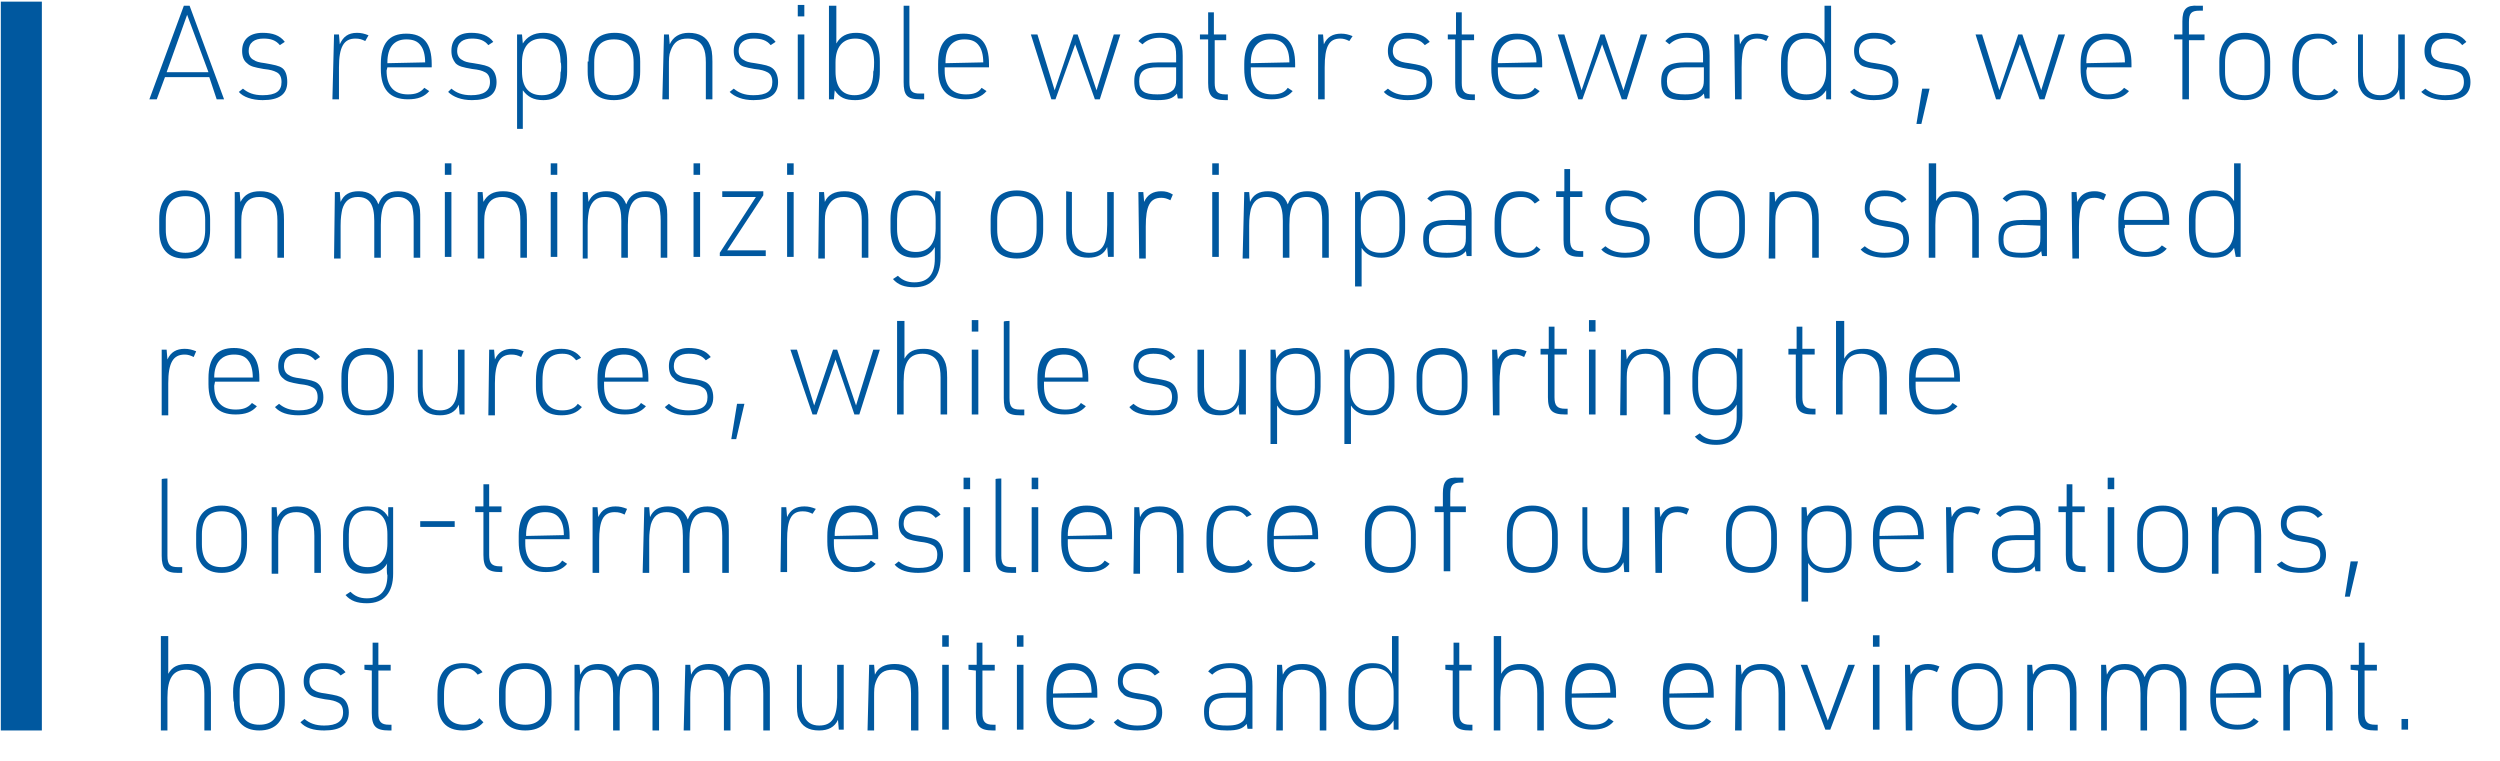 <?xml version="1.0" encoding="utf-8"?>
<!-- Generator: Adobe Illustrator 27.6.1, SVG Export Plug-In . SVG Version: 6.00 Build 0)  -->
<svg version="1.1" id="Layer_1" xmlns="http://www.w3.org/2000/svg" xmlns:xlink="http://www.w3.org/1999/xlink" x="0px" y="0px"
	 viewBox="0 0 304.6 92.7" style="enable-background:new 0 0 304.6 92.7;" xml:space="preserve">
<style type="text/css">
	.st0{fill:none;stroke:#00589F;stroke-width:5;}
	.st1{fill:#00589F;}
</style>
<line class="st0" x1="2.6" y1="0.2" x2="2.6" y2="89"/>
<g>
	<path class="st1" d="M20.1,9.4l-1,2.7h-0.9l4.2-11.4h0.7l4.2,11.4h-0.9l-0.9-2.7H20.1z M22.8,1.8l-2.5,7h5.1L22.8,1.8z"/>
	<path class="st1" d="M29.6,10.8c0.6,0.5,1.3,0.8,2.4,0.8c1.6,0,2.3-0.5,2.3-1.6c0-0.6-0.2-1-0.6-1.2c-0.4-0.2-0.7-0.3-1.6-0.4
		c-1.1-0.2-1.6-0.3-2-0.7c-0.4-0.3-0.6-0.8-0.6-1.5C29.5,4.8,30.4,4,32,4c1.2,0,2.1,0.3,2.7,1.1l-0.6,0.4c-0.5-0.6-1.1-0.8-2-0.8
		c-1.1,0-1.8,0.5-1.8,1.5c0,0.5,0.2,0.9,0.6,1.1c0.3,0.2,0.6,0.3,1.4,0.4C33.4,7.9,34,8,34.4,8.3C34.8,8.6,35,9.2,35,10
		c0,1.5-1,2.2-3,2.2c-1.3,0-2.4-0.4-2.9-1L29.6,10.8L29.6,10.8z"/>
	<path class="st1" d="M40.7,4.2h0.6l0.1,1.2C41.8,4.5,42.4,4,43.5,4c0.5,0,0.9,0.1,1.4,0.3L44.5,5c-0.4-0.2-0.7-0.3-1.2-0.3
		c-1.4,0-2,1-2,3.5v3.9h-0.8L40.7,4.2L40.7,4.2z"/>
	<path class="st1" d="M47.1,8.6c0,1.9,0.9,2.9,2.6,2.9c0.9,0,1.5-0.2,2-0.8l0.6,0.4c-0.6,0.7-1.4,1-2.6,1c-2.2,0-3.3-1.2-3.3-3.7
		V7.8c0-2.5,1-3.7,3.1-3.7s3.1,1.2,3.1,3.7v0.4h-5.4L47.1,8.6L47.1,8.6z M51.8,7.6L51.8,7.6c0-0.9-0.2-1.6-0.5-2
		c-0.4-0.6-1-0.8-1.8-0.8c-1.5,0-2.3,1-2.3,2.8v0.1L51.8,7.6L51.8,7.6z"/>
	<path class="st1" d="M55,10.8c0.6,0.5,1.3,0.8,2.4,0.8c1.5,0,2.3-0.5,2.3-1.6c0-0.6-0.2-1-0.6-1.2c-0.4-0.2-0.7-0.3-1.6-0.4
		c-1.1-0.2-1.6-0.3-2-0.7C55.2,7.3,55,6.9,55,6.2C55,4.8,55.8,4,57.4,4c1.2,0,2.1,0.3,2.7,1.1l-0.6,0.4c-0.5-0.6-1.1-0.8-2-0.8
		c-1.1,0-1.8,0.5-1.8,1.5c0,0.5,0.2,0.9,0.6,1.1c0.3,0.2,0.6,0.3,1.4,0.4c1.2,0.2,1.7,0.3,2.1,0.6c0.4,0.3,0.7,0.9,0.7,1.7
		c0,1.5-1,2.2-3,2.2c-1.3,0-2.3-0.4-2.9-1L55,10.8L55,10.8z"/>
	<path class="st1" d="M63,4.2h0.6l0.1,1.1C64.2,4.5,65,4,66.2,4c2,0,2.9,1.2,2.9,3.5v1.2c0,2.3-1,3.5-2.9,3.5
		c-1.2,0-1.9-0.4-2.5-1.2v4.7H63C63,15.7,63,4.2,63,4.2z M68.3,7.6c0-1.9-0.8-2.9-2.3-2.9s-2.4,1-2.4,2.9v1.1c0,1.9,0.8,2.9,2.4,2.9
		s2.3-0.9,2.3-2.8C68.4,8.7,68.4,7.6,68.3,7.6z"/>
	<path class="st1" d="M71.7,7.5c0-2.3,1.1-3.5,3.2-3.5S78,5.2,78,7.5v1.2c0,2.3-1.1,3.5-3.2,3.5s-3.2-1.1-3.2-3.5V7.5z M77.2,7.6
		c0-1.9-0.8-2.8-2.4-2.8s-2.4,0.9-2.4,2.8v1.2c0,1.9,0.8,2.8,2.4,2.8s2.4-0.9,2.4-2.8V7.6z"/>
	<path class="st1" d="M80.9,4.2h0.6l0.1,1.2C82,4.5,82.8,4,83.9,4c1.3,0,2.2,0.5,2.6,1.5c0.2,0.4,0.3,1,0.3,2v4.6H86V7.6
		c0-0.8-0.1-1.4-0.3-1.8c-0.3-0.7-1-1.1-1.9-1.1c-1.1,0-1.7,0.4-2.1,1.5c-0.2,0.5-0.2,1-0.2,1.9v4h-0.8L80.9,4.2L80.9,4.2z"/>
	<path class="st1" d="M89.4,10.8c0.6,0.5,1.3,0.8,2.4,0.8c1.6,0,2.3-0.5,2.3-1.6c0-0.6-0.2-1-0.6-1.2c-0.4-0.2-0.7-0.3-1.6-0.4
		c-1.1-0.2-1.6-0.3-1.9-0.7c-0.4-0.3-0.6-0.8-0.6-1.5c0-1.4,0.9-2.2,2.4-2.2c1.2,0,2.1,0.3,2.7,1.1l-0.6,0.4
		c-0.5-0.6-1.1-0.8-2.1-0.8c-1.1,0-1.8,0.5-1.8,1.5c0,0.5,0.2,0.9,0.6,1.1c0.3,0.2,0.6,0.3,1.4,0.4c1.2,0.2,1.7,0.3,2.1,0.6
		c0.4,0.3,0.7,0.9,0.7,1.7c0,1.5-1,2.2-3,2.2c-1.3,0-2.3-0.4-2.9-1L89.4,10.8L89.4,10.8z"/>
	<path class="st1" d="M97.2,0.6H98v1.4h-0.8V0.6z M97.2,4.2H98v7.9h-0.8C97.2,12.1,97.2,4.2,97.2,4.2z"/>
	<path class="st1" d="M101.1,0.7h0.8v4.6c0.5-0.9,1.3-1.3,2.4-1.3c2,0,2.9,1.2,2.9,3.5v1.2c0,2.3-1,3.5-3,3.5
		c-1.2,0-1.9-0.3-2.5-1.2l-0.1,1.1h-0.6V0.7z M106.5,7.6c0-1.9-0.8-2.9-2.3-2.9s-2.4,1-2.4,2.9v1.1c0,1.9,0.8,2.9,2.3,2.9
		s2.3-0.9,2.3-2.9C106.5,8.7,106.5,7.6,106.5,7.6z"/>
	<path class="st1" d="M110.8,0.7V10c0,1.1,0.3,1.4,1.3,1.4h0.5v0.7h-0.5c-1.6,0-2-0.5-2-2.1V0.7C110.1,0.7,110.9,0.7,110.8,0.7z"/>
	<path class="st1" d="M115.1,8.6c0,1.9,0.9,2.9,2.6,2.9c0.9,0,1.5-0.2,1.9-0.8l0.6,0.4c-0.6,0.7-1.4,1-2.6,1c-2.2,0-3.3-1.2-3.3-3.7
		V7.8c0-2.5,1-3.7,3.1-3.7s3.1,1.2,3.1,3.7v0.4h-5.4L115.1,8.6L115.1,8.6z M119.8,7.6L119.8,7.6c0-0.9-0.2-1.6-0.5-2
		c-0.4-0.6-1-0.8-1.8-0.8c-1.5,0-2.3,1-2.3,2.8v0.1L119.8,7.6L119.8,7.6z"/>
	<path class="st1" d="M125.6,4.2h0.8l2.1,6.8l2.3-6.8h0.5l2.3,6.8l2.1-6.8h0.8l-2.5,7.9h-0.6L131,5.4l-2.4,6.7h-0.5L125.6,4.2
		L125.6,4.2z"/>
	<path class="st1" d="M143.3,6.8c0-0.8-0.1-1.1-0.3-1.5c-0.3-0.4-0.9-0.7-1.7-0.7c-0.9,0-1.6,0.3-2.1,0.8l-0.5-0.4
		c0.6-0.7,1.5-1,2.7-1s1.9,0.3,2.3,1c0.3,0.4,0.4,0.9,0.4,1.8v5.2h-0.6l-0.1-0.6c-0.5,0.6-1.1,0.8-2.4,0.8c-2.1,0-2.8-0.6-2.8-2.3
		s0.8-2.3,3-2.3h2.1L143.3,6.8L143.3,6.8z M141.1,8.2c-1.7,0-2.3,0.5-2.3,1.7s0.6,1.6,2.2,1.6c1.1,0,1.6-0.2,2-0.6
		c0.2-0.3,0.3-0.5,0.3-1.2V8.2H141.1L141.1,8.2z"/>
	<path class="st1" d="M146.2,4.8V4.2h1l0-2.7h0.7v2.7h1.5v0.7H148v5.2c0,1,0.3,1.4,1.3,1.4h0.3v0.7h-0.3c-1.6,0-2.1-0.5-2.1-2.1V4.8
		L146.2,4.8L146.2,4.8z"/>
	<path class="st1" d="M152.4,8.6c0,1.9,0.9,2.9,2.6,2.9c0.9,0,1.5-0.2,1.9-0.8l0.6,0.4c-0.6,0.7-1.4,1-2.6,1c-2.2,0-3.3-1.2-3.3-3.7
		V7.8c0-2.5,1-3.7,3.1-3.7s3.1,1.2,3.1,3.7v0.4h-5.4V8.6L152.4,8.6z M157.1,7.6L157.1,7.6c0-0.9-0.2-1.6-0.5-2
		c-0.4-0.6-1-0.8-1.8-0.8c-1.5,0-2.4,1-2.4,2.8v0.1L157.1,7.6L157.1,7.6z"/>
	<path class="st1" d="M160.6,4.2h0.6l0.1,1.2c0.4-0.9,1.1-1.3,2.1-1.3c0.5,0,0.9,0.1,1.4,0.3L164.4,5c-0.4-0.2-0.7-0.3-1.1-0.3
		c-1.4,0-1.9,1-1.9,3.5v3.9h-0.8L160.6,4.2L160.6,4.2z"/>
	<path class="st1" d="M169.1,10.8c0.6,0.5,1.3,0.8,2.4,0.8c1.6,0,2.3-0.5,2.3-1.6c0-0.6-0.2-1-0.6-1.2c-0.4-0.2-0.7-0.3-1.6-0.4
		c-1.1-0.2-1.6-0.3-1.9-0.7c-0.4-0.3-0.6-0.8-0.6-1.5c0-1.4,0.9-2.2,2.4-2.2c1.2,0,2.1,0.3,2.7,1.1l-0.6,0.4
		c-0.5-0.6-1.1-0.8-2.1-0.8c-1.1,0-1.8,0.5-1.8,1.5c0,0.5,0.2,0.9,0.6,1.1c0.3,0.2,0.6,0.3,1.4,0.4c1.2,0.2,1.7,0.3,2.1,0.6
		c0.4,0.3,0.7,0.9,0.7,1.7c0,1.5-1,2.2-3,2.2c-1.3,0-2.4-0.4-2.9-1L169.1,10.8L169.1,10.8z"/>
	<path class="st1" d="M176.4,4.8V4.2h1l0-2.7h0.7v2.7h1.5v0.7h-1.5v5.2c0,1,0.3,1.4,1.3,1.4h0.3v0.7h-0.3c-1.6,0-2.1-0.5-2.1-2.1
		V4.8L176.4,4.8L176.4,4.8z"/>
	<path class="st1" d="M182.5,8.6c0,1.9,0.9,2.9,2.6,2.9c0.9,0,1.5-0.2,1.9-0.8l0.6,0.4c-0.6,0.7-1.4,1-2.6,1c-2.2,0-3.3-1.2-3.3-3.7
		V7.8c0-2.5,1-3.7,3.1-3.7s3.1,1.2,3.1,3.7v0.4h-5.4V8.6L182.5,8.6z M187.2,7.6L187.2,7.6c0-0.9-0.2-1.6-0.5-2
		c-0.4-0.6-1-0.8-1.8-0.8c-1.5,0-2.4,1-2.4,2.8v0.1L187.2,7.6L187.2,7.6z"/>
	<path class="st1" d="M189.8,4.2h0.8l2.1,6.8l2.3-6.8h0.5l2.3,6.8l2.1-6.8h0.8l-2.5,7.9h-0.6l-2.4-6.7l-2.4,6.7h-0.5L189.8,4.2
		L189.8,4.2z"/>
	<path class="st1" d="M207.5,6.8c0-0.8-0.1-1.1-0.3-1.5c-0.3-0.4-0.9-0.7-1.7-0.7c-0.9,0-1.6,0.3-2.1,0.8l-0.5-0.4
		c0.6-0.7,1.5-1,2.7-1s1.9,0.3,2.3,1c0.3,0.4,0.4,0.9,0.4,1.8v5.2h-0.6l-0.1-0.6c-0.5,0.6-1.1,0.8-2.4,0.8c-2.1,0-2.8-0.6-2.8-2.3
		s0.8-2.3,3-2.3h2.1L207.5,6.8L207.5,6.8z M205.4,8.2c-1.7,0-2.3,0.5-2.3,1.7s0.6,1.6,2.2,1.6c1.1,0,1.6-0.2,2-0.6
		c0.2-0.3,0.3-0.5,0.3-1.2V8.2H205.4L205.4,8.2z"/>
	<path class="st1" d="M211.3,4.2h0.6l0.1,1.2c0.4-0.9,1.1-1.3,2.1-1.3c0.5,0,0.9,0.1,1.4,0.3L215.2,5c-0.4-0.2-0.7-0.3-1.1-0.3
		c-1.4,0-1.9,1-1.9,3.5v3.9h-0.8L211.3,4.2L211.3,4.2z"/>
	<path class="st1" d="M222.5,11c-0.6,0.9-1.3,1.2-2.5,1.2c-2,0-3-1.1-3-3.5V7.5c0-2.3,1-3.5,2.9-3.5c1.2,0,1.9,0.4,2.4,1.3V0.7h0.8
		v11.4h-0.6L222.5,11L222.5,11z M217.8,8.7c0,1.9,0.8,2.8,2.3,2.8s2.4-1,2.4-2.9V7.6c0-1.9-0.8-2.9-2.4-2.9s-2.3,1-2.3,2.9
		C217.8,7.6,217.8,8.7,217.8,8.7z"/>
	<path class="st1" d="M225.9,10.8c0.6,0.5,1.3,0.8,2.4,0.8c1.6,0,2.3-0.5,2.3-1.6c0-0.6-0.2-1-0.6-1.2c-0.4-0.2-0.7-0.3-1.6-0.4
		c-1.1-0.2-1.6-0.3-1.9-0.7c-0.4-0.3-0.6-0.8-0.6-1.5c0-1.4,0.9-2.2,2.4-2.2c1.2,0,2.1,0.3,2.7,1.1l-0.6,0.4
		c-0.5-0.6-1.1-0.8-2.1-0.8c-1.1,0-1.8,0.5-1.8,1.5c0,0.5,0.2,0.9,0.6,1.1c0.3,0.2,0.6,0.3,1.4,0.4c1.2,0.2,1.7,0.3,2.1,0.6
		c0.4,0.3,0.7,0.9,0.7,1.7c0,1.5-1,2.2-3,2.2c-1.3,0-2.4-0.4-2.9-1L225.9,10.8L225.9,10.8z"/>
	<path class="st1" d="M234.2,10.8h0.9l-1,4.3h-0.6L234.2,10.8L234.2,10.8z"/>
	<path class="st1" d="M240.7,4.2h0.8l2.1,6.8l2.3-6.8h0.5l2.3,6.8l2.1-6.8h0.8l-2.5,7.9h-0.6l-2.4-6.7l-2.4,6.7h-0.5L240.7,4.2
		L240.7,4.2z"/>
	<path class="st1" d="M254.2,8.6c0,1.9,0.9,2.9,2.6,2.9c0.9,0,1.5-0.2,2-0.8l0.6,0.4c-0.6,0.7-1.4,1-2.6,1c-2.2,0-3.3-1.2-3.3-3.7
		V7.8c0-2.5,1-3.7,3.1-3.7s3.1,1.2,3.1,3.7v0.4h-5.4L254.2,8.6L254.2,8.6z M258.9,7.6L258.9,7.6c0-0.9-0.2-1.6-0.5-2
		c-0.4-0.6-1-0.8-1.8-0.8c-1.5,0-2.4,1-2.4,2.8v0.1L258.9,7.6L258.9,7.6z"/>
	<path class="st1" d="M264.9,4.8V4.2h1V2.6c0-1.5,0.5-2,1.9-1.9h0.6v0.6H268c-1,0-1.3,0.3-1.3,1.4v1.5h1.9v0.7h-1.9v7.2h-0.8V4.8
		H264.9L264.9,4.8z"/>
	<path class="st1" d="M270.4,7.5c0-2.3,1.1-3.5,3.1-3.5s3.1,1.2,3.1,3.5v1.2c0,2.3-1.1,3.5-3.1,3.5s-3.1-1.1-3.1-3.5V7.5z
		 M275.9,7.6c0-1.9-0.8-2.8-2.4-2.8s-2.4,0.9-2.4,2.8v1.2c0,1.9,0.8,2.8,2.4,2.8s2.4-0.9,2.4-2.8V7.6z"/>
	<path class="st1" d="M284.9,11.2c-0.6,0.7-1.4,1-2.5,1c-2.1,0-3.1-1.2-3.1-3.6V7.9c0-2.6,1-3.8,3.1-3.8c1.1,0,1.9,0.4,2.4,1.1
		l-0.6,0.3c-0.5-0.6-0.9-0.8-1.7-0.8c-1.6,0-2.4,1-2.4,3.2v0.9c0,1.8,0.8,2.8,2.4,2.8c0.9,0,1.5-0.2,1.9-0.8L284.9,11.2L284.9,11.2z
		"/>
	<path class="st1" d="M287.9,4.2v4.5c0,0.8,0.1,1.3,0.3,1.8c0.3,0.7,0.9,1.1,1.8,1.1c1.5,0,2.2-1,2.2-3.4v-4h0.8v7.9h-0.6l-0.1-1.2
		c-0.4,0.9-1.2,1.3-2.3,1.3c-1.3,0-2.1-0.5-2.5-1.5c-0.2-0.4-0.2-1.1-0.2-2V4.2L287.9,4.2L287.9,4.2z"/>
	<path class="st1" d="M295.5,10.8c0.6,0.5,1.3,0.8,2.4,0.8c1.5,0,2.3-0.5,2.3-1.6c0-0.6-0.2-1-0.6-1.2c-0.4-0.2-0.7-0.3-1.6-0.4
		c-1.1-0.2-1.6-0.3-2-0.7c-0.4-0.3-0.6-0.8-0.6-1.5c0-1.4,0.9-2.2,2.4-2.2c1.2,0,2.1,0.3,2.7,1.1L300,5.5c-0.5-0.6-1.1-0.8-2-0.8
		c-1.1,0-1.8,0.5-1.8,1.5c0,0.5,0.2,0.9,0.6,1.1c0.3,0.2,0.6,0.3,1.4,0.4c1.2,0.2,1.7,0.3,2.1,0.6c0.4,0.3,0.7,0.9,0.7,1.7
		c0,1.5-1,2.2-3,2.2c-1.3,0-2.4-0.4-3-1L295.5,10.8L295.5,10.8z"/>
	<path class="st1" d="M19.4,26.7c0-2.3,1.1-3.5,3.1-3.5s3.1,1.2,3.1,3.5V28c0,2.3-1.1,3.5-3.1,3.5s-3.1-1.1-3.1-3.5V26.7z M25,26.8
		c0-1.9-0.8-2.9-2.4-2.9s-2.4,0.9-2.4,2.9V28c0,1.9,0.8,2.8,2.4,2.8S25,29.8,25,28V26.8z"/>
	<path class="st1" d="M28.6,23.4h0.6l0.1,1.2c0.5-0.9,1.2-1.3,2.4-1.3c1.3,0,2.2,0.5,2.6,1.5c0.2,0.4,0.3,1,0.3,2v4.6h-0.8v-4.5
		c0-0.8-0.1-1.4-0.3-1.8c-0.3-0.7-1-1.1-1.9-1.1c-1.1,0-1.7,0.5-2,1.5c-0.2,0.5-0.2,1-0.2,2v4h-0.8L28.6,23.4L28.6,23.4z"/>
	<path class="st1" d="M40.8,23.4h0.6l0.1,1.2c0.4-0.9,1.1-1.3,2.2-1.3c1.2,0,2,0.5,2.4,1.6c0.4-1.1,1.2-1.6,2.4-1.6s2.1,0.5,2.5,1.5
		c0.2,0.5,0.2,1,0.2,2v4.6h-0.8v-4.5c0-0.8-0.1-1.4-0.2-1.8c-0.3-0.7-0.9-1.1-1.7-1.1c-1.5,0-2.1,1-2.1,3.4v4h-0.8v-4.5
		c0-2-0.6-2.9-2-2.9c-1,0-1.6,0.5-1.9,1.5c-0.1,0.5-0.2,1-0.2,2v4h-0.8L40.8,23.4L40.8,23.4z"/>
	<path class="st1" d="M54.3,19.9H55v1.4h-0.8V19.9z M54.3,23.4H55v7.9h-0.8V23.4z"/>
	<path class="st1" d="M58.2,23.4h0.6l0.1,1.2c0.5-0.9,1.2-1.3,2.4-1.3c1.3,0,2.2,0.5,2.6,1.5c0.2,0.4,0.3,1,0.3,2v4.6h-0.8v-4.5
		c0-0.8-0.1-1.4-0.3-1.8c-0.3-0.7-1-1.1-1.9-1.1c-1.1,0-1.7,0.5-2,1.5c-0.2,0.5-0.2,1-0.2,2v4h-0.8L58.2,23.4L58.2,23.4z"/>
	<path class="st1" d="M67.1,19.9h0.8v1.4h-0.8V19.9z M67.1,23.4h0.8v7.9h-0.8V23.4z"/>
	<path class="st1" d="M71,23.4h0.6l0.1,1.2c0.4-0.9,1.1-1.3,2.2-1.3c1.2,0,2,0.5,2.4,1.6c0.4-1.1,1.2-1.6,2.4-1.6s2.1,0.5,2.4,1.5
		c0.2,0.5,0.2,1,0.2,2v4.6h-0.8v-4.5c0-0.8-0.1-1.4-0.2-1.8c-0.3-0.7-0.9-1.1-1.7-1.1c-1.5,0-2.1,1-2.1,3.4v4h-0.8v-4.5
		c0-2-0.6-2.9-2-2.9c-1,0-1.6,0.5-1.9,1.5c-0.1,0.5-0.2,1-0.2,2v4H71L71,23.4L71,23.4z"/>
	<path class="st1" d="M84.5,19.9h0.8v1.4h-0.8V19.9z M84.5,23.4h0.8v7.9h-0.8V23.4z"/>
	<path class="st1" d="M87.7,30.8l4.4-6.8H88v-0.7h5v0.5l-4.4,6.7h4.7v0.7h-5.6L87.7,30.8L87.7,30.8z"/>
	<path class="st1" d="M95.9,19.9h0.8v1.4h-0.8V19.9z M95.9,23.4h0.8v7.9h-0.8V23.4z"/>
	<path class="st1" d="M99.8,23.4h0.6l0.1,1.2c0.4-0.9,1.2-1.3,2.4-1.3c1.3,0,2.2,0.5,2.6,1.5c0.2,0.4,0.3,1,0.3,2v4.6H105v-4.5
		c0-0.8-0.1-1.4-0.3-1.8c-0.3-0.7-1-1.1-1.9-1.1c-1.1,0-1.7,0.5-2.1,1.5c-0.2,0.5-0.2,1-0.2,2v4h-0.8L99.8,23.4L99.8,23.4z"/>
	<path class="st1" d="M113.9,30.1c-0.5,0.9-1.3,1.3-2.5,1.3c-1.9,0-2.9-1.2-2.9-3.5v-1.2c0-2.3,1-3.5,2.9-3.5c1.2,0,2,0.4,2.5,1.3
		l0.1-1.2h0.6v8.1c0,2.3-1.1,3.6-3.2,3.6c-1.2,0-2-0.3-2.6-1l0.6-0.4c0.5,0.5,1.1,0.8,2,0.8c1.7,0,2.5-1,2.5-2.9L113.9,30.1
		L113.9,30.1z M109.3,27.9c0,1.9,0.8,2.8,2.3,2.8s2.4-1,2.4-2.9v-1.1c0-1.9-0.8-2.9-2.4-2.9s-2.3,1-2.3,2.9V27.9L109.3,27.9z"/>
	<path class="st1" d="M120.7,26.7c0-2.3,1.1-3.5,3.2-3.5s3.2,1.2,3.2,3.5V28c0,2.3-1.1,3.5-3.2,3.5s-3.2-1.1-3.2-3.5V26.7z
		 M126.3,26.8c0-1.9-0.8-2.9-2.4-2.9s-2.4,0.9-2.4,2.9V28c0,1.9,0.8,2.8,2.4,2.8s2.4-0.9,2.4-2.8V26.8z"/>
	<path class="st1" d="M130.6,23.4v4.5c0,0.8,0.1,1.3,0.3,1.8c0.3,0.7,0.9,1.1,1.8,1.1c1.6,0,2.2-1,2.2-3.4v-4h0.8v7.9H135l-0.1-1.2
		c-0.4,0.9-1.2,1.3-2.3,1.3c-1.3,0-2.1-0.5-2.5-1.5c-0.2-0.4-0.2-1.1-0.2-2v-4.6L130.6,23.4L130.6,23.4z"/>
	<path class="st1" d="M138.7,23.4h0.6l0.1,1.2c0.4-0.9,1.1-1.3,2.1-1.3c0.5,0,0.9,0.1,1.4,0.4l-0.3,0.7c-0.4-0.2-0.7-0.3-1.1-0.3
		c-1.4,0-1.9,1-1.9,3.5v3.9h-0.8L138.7,23.4L138.7,23.4z"/>
	<path class="st1" d="M147.7,19.9h0.8v1.4h-0.8V19.9z M147.7,23.4h0.8v7.9h-0.8V23.4z"/>
	<path class="st1" d="M151.6,23.4h0.6l0.1,1.2c0.4-0.9,1.1-1.3,2.2-1.3c1.2,0,2,0.5,2.4,1.6c0.4-1.1,1.2-1.6,2.4-1.6
		s2.1,0.5,2.4,1.5c0.2,0.5,0.2,1,0.2,2v4.6h-0.8v-4.5c0-0.8-0.1-1.4-0.2-1.8c-0.3-0.7-0.9-1.1-1.7-1.1c-1.5,0-2.1,1-2.1,3.4v4h-0.8
		v-4.5c0-2-0.6-2.9-2-2.9c-1,0-1.6,0.5-1.9,1.5c-0.1,0.5-0.2,1-0.2,2v4h-0.8L151.6,23.4L151.6,23.4z"/>
	<path class="st1" d="M165.1,23.4h0.6l0.1,1.1c0.5-0.9,1.3-1.3,2.5-1.3c2,0,2.9,1.2,2.9,3.5v1.2c0,2.3-1,3.5-2.9,3.5
		c-1.1,0-1.9-0.4-2.4-1.2v4.7h-0.8C165.1,34.9,165.1,23.4,165.1,23.4z M170.5,26.8c0-1.9-0.8-2.9-2.3-2.9s-2.4,1-2.4,2.9v1.1
		c0,1.9,0.8,2.9,2.4,2.9s2.3-0.9,2.3-2.8V26.8L170.5,26.8z"/>
	<path class="st1" d="M178.5,26c0-0.8-0.1-1.1-0.3-1.5c-0.3-0.4-0.9-0.7-1.7-0.7c-0.9,0-1.6,0.3-2.1,0.8l-0.5-0.4
		c0.6-0.7,1.5-1,2.7-1s1.9,0.4,2.3,1c0.3,0.5,0.4,0.9,0.4,1.8v5.2h-0.6l-0.1-0.6c-0.5,0.6-1.1,0.8-2.4,0.8c-2.1,0-2.8-0.6-2.8-2.3
		s0.8-2.3,3-2.3h2.1L178.5,26L178.5,26z M176.4,27.4c-1.7,0-2.3,0.5-2.3,1.8s0.6,1.6,2.2,1.6c1.1,0,1.6-0.2,2-0.6
		c0.2-0.3,0.3-0.5,0.3-1.2v-1.5L176.4,27.4L176.4,27.4z"/>
	<path class="st1" d="M187.7,30.4c-0.6,0.7-1.4,1-2.5,1c-2.1,0-3.1-1.2-3.1-3.5v-0.8c0-2.6,1-3.8,3.1-3.8c1.1,0,1.9,0.4,2.4,1.1
		l-0.6,0.4c-0.5-0.6-0.9-0.8-1.7-0.8c-1.6,0-2.4,1-2.4,3.1v0.9c0,1.8,0.8,2.8,2.4,2.8c0.9,0,1.5-0.2,1.9-0.8L187.7,30.4L187.7,30.4z
		"/>
	<path class="st1" d="M189.6,24v-0.7h1l0-2.7h0.7v2.7h1.5V24h-1.5v5.2c0,1,0.3,1.4,1.3,1.4h0.3v0.7h-0.3c-1.6,0-2.1-0.5-2.1-2.1V24
		L189.6,24L189.6,24z"/>
	<path class="st1" d="M195.6,30c0.6,0.5,1.3,0.8,2.4,0.8c1.6,0,2.3-0.5,2.3-1.6c0-0.6-0.2-1-0.6-1.2c-0.4-0.2-0.7-0.3-1.6-0.4
		c-1.1-0.2-1.6-0.3-1.9-0.7c-0.4-0.4-0.6-0.8-0.6-1.5c0-1.4,0.9-2.2,2.4-2.2c1.2,0,2.1,0.4,2.7,1.1l-0.6,0.4
		c-0.5-0.6-1.1-0.8-2.1-0.8c-1.1,0-1.8,0.5-1.8,1.5c0,0.5,0.2,0.9,0.6,1.1c0.3,0.2,0.6,0.3,1.4,0.4c1.2,0.2,1.7,0.3,2.1,0.6
		c0.4,0.3,0.7,0.9,0.7,1.7c0,1.5-1,2.2-3,2.2c-1.3,0-2.4-0.4-2.9-1L195.6,30L195.6,30z"/>
	<path class="st1" d="M206.4,26.7c0-2.3,1.1-3.5,3.1-3.5s3.1,1.2,3.1,3.5V28c0,2.3-1.1,3.5-3.1,3.5s-3.1-1.1-3.1-3.5V26.7z
		 M211.9,26.8c0-1.9-0.8-2.9-2.4-2.9s-2.4,0.9-2.4,2.9V28c0,1.9,0.8,2.8,2.4,2.8s2.4-0.9,2.4-2.8V26.8z"/>
	<path class="st1" d="M215.6,23.4h0.6l0.1,1.2c0.4-0.9,1.2-1.3,2.4-1.3c1.3,0,2.2,0.5,2.6,1.5c0.2,0.4,0.3,1,0.3,2v4.6h-0.8v-4.5
		c0-0.8-0.1-1.4-0.3-1.8c-0.3-0.7-1-1.1-1.9-1.1c-1.1,0-1.7,0.5-2.1,1.5c-0.2,0.5-0.2,1-0.2,2v4h-0.8L215.6,23.4L215.6,23.4z"/>
	<path class="st1" d="M227.2,30c0.6,0.5,1.3,0.8,2.4,0.8c1.6,0,2.3-0.5,2.3-1.6c0-0.6-0.2-1-0.6-1.2c-0.4-0.2-0.7-0.3-1.6-0.4
		c-1.1-0.2-1.6-0.3-1.9-0.7c-0.4-0.4-0.6-0.8-0.6-1.5c0-1.4,0.9-2.2,2.4-2.2c1.2,0,2.1,0.4,2.7,1.1l-0.6,0.4
		c-0.5-0.6-1.1-0.8-2.1-0.8c-1.1,0-1.8,0.5-1.8,1.5c0,0.5,0.2,0.9,0.6,1.1c0.3,0.2,0.6,0.3,1.4,0.4c1.2,0.2,1.7,0.3,2.1,0.6
		c0.4,0.3,0.7,0.9,0.7,1.7c0,1.5-1,2.2-3,2.2c-1.3,0-2.4-0.4-2.9-1L227.2,30L227.2,30z"/>
	<path class="st1" d="M235.1,19.9h0.8v4.6c0.5-0.9,1.2-1.2,2.4-1.2c1.2,0,2.1,0.5,2.5,1.5c0.2,0.4,0.3,1,0.3,2v4.6h-0.8v-4.5
		c0-0.8-0.1-1.3-0.3-1.8c-0.3-0.7-1-1.1-1.9-1.1c-1.6,0-2.3,1-2.3,3.4v4h-0.8V19.9L235.1,19.9z"/>
	<path class="st1" d="M248.6,26c0-0.8-0.1-1.1-0.3-1.5c-0.3-0.4-0.9-0.7-1.7-0.7c-0.9,0-1.6,0.3-2.1,0.8l-0.5-0.4
		c0.6-0.7,1.5-1,2.7-1s1.9,0.4,2.3,1c0.3,0.5,0.4,0.9,0.4,1.8v5.2h-0.6l-0.1-0.6c-0.5,0.6-1.1,0.8-2.4,0.8c-2.1,0-2.8-0.6-2.8-2.3
		s0.8-2.3,3-2.3h2.1L248.6,26L248.6,26z M246.4,27.4c-1.7,0-2.3,0.5-2.3,1.8s0.6,1.6,2.2,1.6c1.1,0,1.6-0.2,2-0.6
		c0.2-0.3,0.3-0.5,0.3-1.2v-1.5L246.4,27.4L246.4,27.4z"/>
	<path class="st1" d="M252.4,23.4h0.6l0.1,1.2c0.4-0.9,1.1-1.3,2.1-1.3c0.5,0,0.9,0.1,1.4,0.4l-0.3,0.7c-0.4-0.2-0.7-0.3-1.1-0.3
		c-1.4,0-1.9,1-1.9,3.5v3.9h-0.8L252.4,23.4L252.4,23.4z"/>
	<path class="st1" d="M258.8,27.8c0,1.9,0.9,2.9,2.6,2.9c0.9,0,1.5-0.2,2-0.8l0.6,0.4c-0.6,0.7-1.4,1-2.6,1c-2.2,0-3.3-1.2-3.3-3.7
		V27c0-2.5,1-3.7,3.1-3.7s3.1,1.2,3.1,3.7v0.4h-5.4V27.8L258.8,27.8z M263.5,26.8v-0.1c0-0.8-0.2-1.5-0.5-1.9
		c-0.4-0.6-1-0.9-1.8-0.9c-1.5,0-2.4,1-2.4,2.8v0.1L263.5,26.8L263.5,26.8z"/>
	<path class="st1" d="M272.2,30.2c-0.6,0.9-1.3,1.2-2.5,1.2c-2,0-3-1.1-3-3.5v-1.2c0-2.3,1-3.5,3-3.5c1.2,0,1.9,0.4,2.5,1.3v-4.6
		h0.8v11.4h-0.6L272.2,30.2L272.2,30.2z M267.5,27.9c0,1.9,0.8,2.9,2.3,2.9s2.4-1,2.4-2.9v-1.1c0-1.9-0.8-2.9-2.4-2.9
		s-2.3,1-2.3,2.9V27.9L267.5,27.9z"/>
	<path class="st1" d="M19.7,42.6h0.6l0.1,1.2c0.4-0.9,1.1-1.3,2.1-1.3c0.5,0,0.9,0.1,1.4,0.3l-0.3,0.7c-0.4-0.2-0.7-0.3-1.1-0.3
		c-1.4,0-2,1-2,3.5v3.9h-0.8L19.7,42.6L19.7,42.6z"/>
	<path class="st1" d="M26.1,47c0,1.9,0.9,2.9,2.6,2.9c0.9,0,1.5-0.2,2-0.8l0.6,0.4c-0.6,0.7-1.4,1-2.6,1c-2.2,0-3.3-1.2-3.3-3.7
		v-0.7c0-2.5,1-3.7,3.1-3.7s3.1,1.2,3.1,3.7v0.4h-5.4L26.1,47L26.1,47z M30.8,46L30.8,46c0-0.9-0.2-1.6-0.5-2
		c-0.4-0.6-1-0.8-1.8-0.8c-1.5,0-2.4,1-2.4,2.8V46L30.8,46L30.8,46z"/>
	<path class="st1" d="M34,49.2c0.6,0.5,1.3,0.8,2.4,0.8c1.5,0,2.3-0.5,2.3-1.6c0-0.6-0.2-1-0.6-1.2c-0.4-0.2-0.7-0.3-1.6-0.4
		c-1.1-0.2-1.6-0.3-2-0.7c-0.4-0.3-0.6-0.8-0.6-1.5c0-1.4,0.9-2.2,2.4-2.2c1.2,0,2.1,0.3,2.7,1.1l-0.6,0.4c-0.5-0.6-1.1-0.8-2-0.8
		c-1.1,0-1.8,0.5-1.8,1.5c0,0.5,0.2,0.9,0.6,1.1c0.3,0.2,0.6,0.3,1.4,0.4c1.2,0.2,1.7,0.3,2.1,0.6c0.4,0.3,0.7,0.9,0.7,1.7
		c0,1.5-1,2.2-3,2.2c-1.3,0-2.3-0.3-2.9-1L34,49.2L34,49.2z"/>
	<path class="st1" d="M41.6,45.9c0-2.3,1.1-3.5,3.2-3.5s3.2,1.2,3.2,3.5v1.2c0,2.3-1.1,3.5-3.2,3.5s-3.2-1.2-3.2-3.5V45.9z M47.2,46
		c0-1.9-0.8-2.8-2.4-2.8S42.4,44,42.4,46v1.2c0,1.9,0.8,2.8,2.4,2.8s2.4-0.9,2.4-2.8V46z"/>
	<path class="st1" d="M51.5,42.6v4.5c0,0.8,0.1,1.3,0.3,1.8c0.3,0.7,0.9,1.1,1.8,1.1c1.5,0,2.2-1,2.2-3.4v-4h0.8v7.9h-0.6l-0.1-1.2
		c-0.4,0.9-1.2,1.3-2.3,1.3c-1.3,0-2.1-0.5-2.5-1.5c-0.2-0.4-0.2-1.1-0.2-2v-4.5L51.5,42.6L51.5,42.6z"/>
	<path class="st1" d="M59.6,42.6h0.6l0.1,1.2c0.4-0.9,1.1-1.3,2.1-1.3c0.5,0,0.9,0.1,1.4,0.3l-0.3,0.7c-0.4-0.2-0.7-0.3-1.2-0.3
		c-1.4,0-2,1-2,3.5v3.9h-0.8L59.6,42.6L59.6,42.6z"/>
	<path class="st1" d="M70.9,49.6c-0.6,0.7-1.4,1-2.5,1c-2.1,0-3.1-1.2-3.1-3.5v-0.8c0-2.6,1-3.8,3.1-3.8c1.1,0,1.9,0.4,2.4,1.1
		l-0.6,0.3c-0.5-0.6-0.9-0.8-1.7-0.8c-1.6,0-2.4,1-2.4,3.2v0.9c0,1.8,0.8,2.8,2.4,2.8c0.8,0,1.5-0.2,1.9-0.8L70.9,49.6L70.9,49.6z"
		/>
	<path class="st1" d="M73.6,47c0,1.9,0.9,2.9,2.6,2.9c0.9,0,1.5-0.2,1.9-0.8l0.6,0.4c-0.6,0.7-1.4,1-2.6,1c-2.2,0-3.3-1.2-3.3-3.7
		v-0.7c0-2.5,1-3.7,3.1-3.7s3.1,1.2,3.1,3.7v0.4h-5.4L73.6,47L73.6,47z M78.3,46L78.3,46c0-0.9-0.2-1.6-0.5-2
		c-0.4-0.6-1-0.8-1.8-0.8c-1.5,0-2.3,1-2.3,2.8V46L78.3,46L78.3,46z"/>
	<path class="st1" d="M81.5,49.2c0.6,0.5,1.3,0.8,2.4,0.8c1.6,0,2.3-0.5,2.3-1.6c0-0.6-0.2-1-0.6-1.2C85.3,47,85,46.9,84,46.8
		c-1.1-0.2-1.6-0.3-1.9-0.7c-0.4-0.3-0.6-0.8-0.6-1.5c0-1.4,0.9-2.2,2.4-2.2c1.2,0,2.1,0.3,2.7,1.1L86,43.9
		c-0.5-0.6-1.1-0.8-2.1-0.8c-1.1,0-1.8,0.5-1.8,1.5c0,0.5,0.2,0.9,0.6,1.1c0.3,0.2,0.6,0.3,1.4,0.4c1.2,0.2,1.7,0.3,2.1,0.6
		c0.4,0.3,0.7,0.9,0.7,1.7c0,1.5-1,2.2-3,2.2c-1.3,0-2.3-0.3-2.9-1L81.5,49.2L81.5,49.2z"/>
	<path class="st1" d="M89.8,49.2h0.9l-1,4.3h-0.6L89.8,49.2L89.8,49.2z"/>
	<path class="st1" d="M96.3,42.6h0.8l2.1,6.8l2.3-6.8h0.5l2.3,6.8l2.1-6.8h0.8l-2.5,7.9h-0.6l-2.3-6.7l-2.3,6.7h-0.5L96.3,42.6
		L96.3,42.6z"/>
	<path class="st1" d="M109.4,39.1h0.8v4.6c0.5-0.9,1.2-1.2,2.4-1.2c1.2,0,2.1,0.5,2.5,1.5c0.2,0.4,0.3,1,0.3,2v4.5h-0.8V46
		c0-0.8-0.1-1.3-0.3-1.8c-0.3-0.7-1-1.1-1.9-1.1c-1.6,0-2.3,1-2.3,3.4v4h-0.8V39.1L109.4,39.1z"/>
	<path class="st1" d="M118.4,39h0.8v1.4h-0.8V39z M118.4,42.6h0.8v7.9h-0.8V42.6z"/>
	<path class="st1" d="M123,39.1v9.4c0,1.1,0.3,1.4,1.3,1.4h0.5v0.7h-0.5c-1.6,0-2-0.5-2-2.1v-9.3C122.3,39.1,123,39.1,123,39.1z"/>
	<path class="st1" d="M127.2,47c0,1.9,0.9,2.9,2.6,2.9c0.9,0,1.5-0.2,1.9-0.8l0.6,0.4c-0.6,0.7-1.4,1-2.6,1c-2.2,0-3.3-1.2-3.3-3.7
		v-0.7c0-2.5,1-3.7,3.1-3.7c2.1,0,3.1,1.2,3.1,3.7v0.4h-5.4L127.2,47L127.2,47z M131.9,46L131.9,46c0-0.9-0.2-1.6-0.5-2
		c-0.4-0.6-1-0.8-1.8-0.8c-1.5,0-2.3,1-2.3,2.8V46L131.9,46L131.9,46z"/>
	<path class="st1" d="M138.1,49.2c0.6,0.5,1.3,0.8,2.4,0.8c1.6,0,2.3-0.5,2.3-1.6c0-0.6-0.2-1-0.6-1.2c-0.4-0.2-0.7-0.3-1.6-0.4
		c-1.1-0.2-1.6-0.3-1.9-0.7c-0.4-0.3-0.6-0.8-0.6-1.5c0-1.4,0.9-2.2,2.4-2.2c1.2,0,2.1,0.3,2.7,1.1l-0.6,0.4
		c-0.5-0.6-1.1-0.8-2.1-0.8c-1.1,0-1.8,0.5-1.8,1.5c0,0.5,0.2,0.9,0.6,1.1c0.3,0.2,0.6,0.3,1.4,0.4c1.2,0.2,1.7,0.3,2.1,0.6
		c0.4,0.3,0.7,0.9,0.7,1.7c0,1.5-1,2.2-3,2.2c-1.3,0-2.4-0.3-2.9-1L138.1,49.2L138.1,49.2z"/>
	<path class="st1" d="M146.7,42.6v4.5c0,0.8,0.1,1.3,0.3,1.8c0.3,0.7,0.9,1.1,1.8,1.1c1.6,0,2.2-1,2.2-3.4v-4h0.8v7.9H151l-0.1-1.2
		c-0.4,0.9-1.2,1.3-2.3,1.3c-1.3,0-2.1-0.5-2.5-1.5c-0.2-0.4-0.2-1.1-0.2-2v-4.5L146.7,42.6L146.7,42.6z"/>
	<path class="st1" d="M154.8,42.6h0.6l0.1,1.1c0.5-0.9,1.3-1.3,2.5-1.3c2,0,2.9,1.2,2.9,3.5v1.2c0,2.3-1,3.5-2.9,3.5
		c-1.1,0-1.9-0.4-2.4-1.2v4.7h-0.8V42.6z M160.2,46c0-1.9-0.8-2.9-2.3-2.9s-2.4,1-2.4,2.9v1.1c0,1.9,0.8,2.9,2.4,2.9
		s2.3-0.9,2.3-2.8V46L160.2,46z"/>
	<path class="st1" d="M163.8,42.6h0.6l0.1,1.1c0.5-0.9,1.3-1.3,2.5-1.3c2,0,2.9,1.2,2.9,3.5v1.2c0,2.3-1,3.5-2.9,3.5
		c-1.1,0-1.9-0.4-2.4-1.2v4.7h-0.8V42.6z M169.2,46c0-1.9-0.8-2.9-2.3-2.9s-2.4,1-2.4,2.9v1.1c0,1.9,0.8,2.9,2.4,2.9
		s2.3-0.9,2.3-2.8V46L169.2,46z"/>
	<path class="st1" d="M172.6,45.9c0-2.3,1.1-3.5,3.1-3.5s3.1,1.2,3.1,3.5v1.2c0,2.3-1.1,3.5-3.1,3.5s-3.1-1.2-3.1-3.5V45.9z
		 M178.1,46c0-1.9-0.8-2.8-2.4-2.8s-2.4,0.9-2.4,2.8v1.2c0,1.9,0.8,2.8,2.4,2.8s2.4-0.9,2.4-2.8V46z"/>
	<path class="st1" d="M181.8,42.6h0.6l0.1,1.2c0.4-0.9,1.1-1.3,2.1-1.3c0.5,0,0.9,0.1,1.4,0.3l-0.3,0.7c-0.4-0.2-0.7-0.3-1.1-0.3
		c-1.4,0-1.9,1-1.9,3.5v3.9h-0.8L181.8,42.6L181.8,42.6z"/>
	<path class="st1" d="M187.7,43.2v-0.7h1l0-2.7h0.7v2.7h1.5v0.7h-1.5v5.2c0,1,0.3,1.4,1.3,1.4h0.3v0.7h-0.3c-1.6,0-2.1-0.5-2.1-2.1
		v-5.2L187.7,43.2L187.7,43.2z"/>
	<path class="st1" d="M193.6,39h0.8v1.4h-0.8V39z M193.6,42.6h0.8v7.9h-0.8V42.6z"/>
	<path class="st1" d="M197.5,42.6h0.6l0.1,1.2c0.4-0.9,1.2-1.3,2.4-1.3c1.3,0,2.2,0.5,2.6,1.5c0.2,0.4,0.3,1,0.3,2v4.5h-0.8V46
		c0-0.8-0.1-1.4-0.3-1.8c-0.3-0.7-1-1.1-1.9-1.1c-1.1,0-1.7,0.5-2.1,1.5c-0.2,0.5-0.2,1-0.2,2v4h-0.8L197.5,42.6L197.5,42.6z"/>
	<path class="st1" d="M211.6,49.3c-0.5,0.9-1.3,1.3-2.5,1.3c-1.9,0-2.9-1.2-2.9-3.5v-1.2c0-2.3,1-3.5,2.9-3.5c1.2,0,2,0.4,2.5,1.3
		l0.1-1.2h0.6v8.1c0,2.3-1.1,3.6-3.2,3.6c-1.2,0-2-0.3-2.6-1l0.6-0.4c0.5,0.5,1.1,0.8,2,0.8c1.6,0,2.5-1,2.5-2.8L211.6,49.3
		L211.6,49.3z M206.9,47.1c0,1.9,0.8,2.8,2.3,2.8s2.4-1,2.4-2.9V46c0-1.9-0.8-2.9-2.4-2.9s-2.3,1-2.3,2.9V47.1L206.9,47.1z"/>
	<path class="st1" d="M217.9,43.2v-0.7h1l0-2.7h0.7v2.7h1.5v0.7h-1.5v5.2c0,1,0.3,1.4,1.3,1.4h0.3v0.7h-0.3c-1.6,0-2.1-0.5-2.1-2.1
		v-5.2L217.9,43.2L217.9,43.2z"/>
	<path class="st1" d="M223.9,39.1h0.8v4.6c0.5-0.9,1.2-1.2,2.4-1.2c1.2,0,2.1,0.5,2.5,1.5c0.2,0.4,0.3,1,0.3,2v4.5H229V46
		c0-0.8-0.1-1.3-0.3-1.8c-0.3-0.7-1-1.1-1.9-1.1c-1.6,0-2.3,1-2.3,3.4v4h-0.8V39.1L223.9,39.1z"/>
	<path class="st1" d="M233.4,47c0,1.9,0.9,2.9,2.6,2.9c0.9,0,1.5-0.2,1.9-0.8l0.6,0.4c-0.6,0.7-1.4,1-2.6,1c-2.2,0-3.3-1.2-3.3-3.7
		v-0.7c0-2.5,1-3.7,3.1-3.7s3.1,1.2,3.1,3.7v0.4h-5.4V47L233.4,47z M238.1,46L238.1,46c0-0.9-0.2-1.6-0.5-2c-0.4-0.6-1-0.8-1.8-0.8
		c-1.5,0-2.4,1-2.4,2.8V46L238.1,46L238.1,46z"/>
	<path class="st1" d="M20.4,58.3v9.4c0,1.1,0.3,1.4,1.3,1.4h0.5v0.7h-0.5c-1.5,0-2-0.5-2-2.1v-9.3C19.7,58.3,20.4,58.3,20.4,58.3z"
		/>
	<path class="st1" d="M23.9,65.1c0-2.3,1.1-3.5,3.1-3.5s3.1,1.2,3.1,3.5v1.2c0,2.3-1.1,3.5-3.1,3.5s-3.1-1.2-3.1-3.5V65.1z
		 M29.4,65.1c0-1.9-0.8-2.8-2.4-2.8s-2.4,0.9-2.4,2.8v1.2c0,1.9,0.8,2.8,2.4,2.8s2.4-0.9,2.4-2.8V65.1z"/>
	<path class="st1" d="M33.1,61.8h0.6l0.1,1.2c0.5-0.9,1.2-1.3,2.4-1.3c1.3,0,2.2,0.5,2.6,1.5c0.2,0.4,0.3,1,0.3,2v4.6h-0.8v-4.5
		c0-0.8-0.1-1.4-0.3-1.8c-0.3-0.7-1-1.1-1.9-1.1c-1.1,0-1.7,0.5-2,1.5c-0.2,0.5-0.2,1-0.2,2v4h-0.8L33.1,61.8L33.1,61.8z"/>
	<path class="st1" d="M47.2,68.6c-0.5,0.9-1.3,1.3-2.5,1.3c-2,0-2.9-1.2-2.9-3.5v-1.2c0-2.3,1-3.5,3-3.5c1.2,0,2,0.4,2.5,1.3l0-1.2
		h0.6v8.1c0,2.3-1.1,3.6-3.2,3.6c-1.2,0-2-0.3-2.6-1l0.6-0.4c0.5,0.5,1.1,0.8,2,0.8c1.7,0,2.5-1,2.5-2.8
		C47.1,69.9,47.1,68.6,47.2,68.6z M42.5,66.3c0,1.9,0.8,2.8,2.3,2.8s2.4-1,2.4-2.9v-1.1c0-1.9-0.8-2.9-2.4-2.9s-2.3,1-2.3,2.9V66.3
		L42.5,66.3z"/>
	<path class="st1" d="M51.2,63.5h4.2v0.7h-4.2V63.5z"/>
	<path class="st1" d="M57.9,62.4v-0.7h1l0-2.7h0.7v2.7h1.5v0.7h-1.5v5.2c0,1,0.3,1.4,1.3,1.4h0.3v0.7H61c-1.6,0-2.1-0.5-2.1-2.1
		v-5.2L57.9,62.4L57.9,62.4z"/>
	<path class="st1" d="M64,66.2c0,1.9,0.9,2.9,2.6,2.9c0.9,0,1.5-0.2,1.9-0.8l0.6,0.4c-0.6,0.7-1.4,1-2.6,1c-2.2,0-3.3-1.2-3.3-3.7
		v-0.7c0-2.5,1-3.7,3.1-3.7s3.1,1.2,3.1,3.7v0.4H64V66.2L64,66.2z M68.7,65.2L68.7,65.2c0-0.9-0.2-1.6-0.5-2c-0.4-0.6-1-0.8-1.8-0.8
		c-1.5,0-2.3,1-2.3,2.8v0.1L68.7,65.2L68.7,65.2z"/>
	<path class="st1" d="M72.2,61.8h0.6l0.1,1.2c0.4-0.9,1.1-1.3,2.1-1.3c0.5,0,0.9,0.1,1.4,0.3l-0.3,0.7c-0.4-0.2-0.7-0.3-1.2-0.3
		c-1.4,0-1.9,1-1.9,3.5v3.9h-0.8L72.2,61.8L72.2,61.8z"/>
	<path class="st1" d="M78.5,61.8h0.6l0.1,1.2c0.4-0.9,1.1-1.3,2.2-1.3c1.2,0,2,0.5,2.4,1.6c0.4-1.1,1.2-1.6,2.4-1.6s2.1,0.5,2.4,1.5
		c0.2,0.5,0.2,1,0.2,2v4.6h-0.8v-4.5c0-0.8-0.1-1.4-0.2-1.8c-0.3-0.7-0.9-1.1-1.7-1.1c-1.5,0-2.1,1-2.1,3.4v4h-0.8v-4.5
		c0-2-0.6-2.9-2-2.9c-1,0-1.6,0.5-1.9,1.5c-0.1,0.5-0.2,1-0.2,1.9v4h-0.8L78.5,61.8L78.5,61.8z"/>
	<path class="st1" d="M95.2,61.8h0.6l0.1,1.2c0.4-0.9,1.1-1.3,2.1-1.3c0.5,0,0.9,0.1,1.4,0.3L99,62.6c-0.4-0.2-0.7-0.3-1.2-0.3
		c-1.4,0-1.9,1-1.9,3.5v3.9h-0.8L95.2,61.8L95.2,61.8z"/>
	<path class="st1" d="M101.6,66.2c0,1.9,0.9,2.9,2.6,2.9c0.9,0,1.5-0.2,1.9-0.8l0.6,0.4c-0.6,0.7-1.4,1-2.6,1
		c-2.2,0-3.3-1.2-3.3-3.7v-0.7c0-2.5,1-3.7,3.1-3.7s3.1,1.2,3.1,3.7v0.4h-5.4L101.6,66.2L101.6,66.2z M106.3,65.2L106.3,65.2
		c0-0.9-0.2-1.6-0.5-2c-0.4-0.6-1-0.8-1.8-0.8c-1.5,0-2.3,1-2.3,2.8v0.1L106.3,65.2L106.3,65.2z"/>
	<path class="st1" d="M109.5,68.4c0.6,0.5,1.3,0.8,2.4,0.8c1.6,0,2.3-0.5,2.3-1.6c0-0.6-0.2-1-0.6-1.2c-0.4-0.2-0.7-0.3-1.6-0.4
		c-1.1-0.2-1.6-0.3-1.9-0.7c-0.4-0.3-0.6-0.8-0.6-1.5c0-1.4,0.9-2.2,2.4-2.2c1.2,0,2.1,0.3,2.7,1.1l-0.6,0.4
		c-0.5-0.6-1.1-0.8-2.1-0.8c-1.1,0-1.8,0.5-1.8,1.5c0,0.5,0.2,0.9,0.6,1.1c0.3,0.2,0.6,0.3,1.4,0.4c1.2,0.2,1.7,0.3,2.1,0.6
		c0.4,0.3,0.7,0.9,0.7,1.7c0,1.5-1,2.2-3,2.2c-1.3,0-2.3-0.3-2.9-1L109.5,68.4L109.5,68.4z"/>
	<path class="st1" d="M117.4,58.2h0.8v1.4h-0.8V58.2z M117.4,61.8h0.8v7.9h-0.8C117.4,69.7,117.4,61.8,117.4,61.8z"/>
	<path class="st1" d="M122,58.3v9.4c0,1.1,0.3,1.4,1.3,1.4h0.5v0.7h-0.5c-1.6,0-2-0.5-2-2.1v-9.3C121.2,58.3,122,58.3,122,58.3z"/>
	<path class="st1" d="M125.7,58.2h0.8v1.4h-0.8V58.2z M125.7,61.8h0.8v7.9h-0.8C125.7,69.7,125.7,61.8,125.7,61.8z"/>
	<path class="st1" d="M130.1,66.2c0,1.9,0.9,2.9,2.6,2.9c0.9,0,1.5-0.2,1.9-0.8l0.6,0.4c-0.6,0.7-1.4,1-2.6,1
		c-2.2,0-3.3-1.2-3.3-3.7v-0.7c0-2.5,1-3.7,3.1-3.7s3.1,1.2,3.1,3.7v0.4h-5.4V66.2L130.1,66.2z M134.8,65.2L134.8,65.2
		c0-0.9-0.2-1.6-0.5-2c-0.4-0.6-1-0.8-1.8-0.8c-1.5,0-2.4,1-2.4,2.8v0.1L134.8,65.2L134.8,65.2z"/>
	<path class="st1" d="M138.2,61.8h0.6l0.1,1.2c0.4-0.9,1.2-1.3,2.4-1.3c1.3,0,2.2,0.5,2.6,1.5c0.2,0.4,0.3,1,0.3,2v4.6h-0.8v-4.5
		c0-0.8-0.1-1.4-0.3-1.8c-0.3-0.7-1-1.1-1.9-1.1c-1.1,0-1.7,0.5-2.1,1.5c-0.2,0.5-0.2,1-0.2,2v4h-0.8L138.2,61.8L138.2,61.8z"/>
	<path class="st1" d="M152.6,68.8c-0.6,0.7-1.4,1-2.5,1c-2.1,0-3.1-1.2-3.1-3.6v-0.8c0-2.6,1-3.8,3.1-3.8c1.1,0,1.9,0.4,2.4,1.1
		l-0.6,0.3c-0.5-0.6-0.9-0.8-1.7-0.8c-1.6,0-2.4,1-2.4,3.1v0.9c0,1.8,0.8,2.8,2.4,2.8c0.9,0,1.5-0.2,1.9-0.8L152.6,68.8L152.6,68.8z
		"/>
	<path class="st1" d="M155.2,66.2c0,1.9,0.9,2.9,2.6,2.9c0.9,0,1.5-0.2,1.9-0.8l0.6,0.4c-0.6,0.7-1.4,1-2.6,1
		c-2.2,0-3.3-1.2-3.3-3.7v-0.7c0-2.5,1-3.7,3.1-3.7s3.1,1.2,3.1,3.7v0.4h-5.4V66.2L155.2,66.2z M159.9,65.2L159.9,65.2
		c0-0.9-0.2-1.6-0.5-2c-0.4-0.6-1-0.8-1.8-0.8c-1.5,0-2.4,1-2.4,2.8v0.1L159.9,65.2L159.9,65.2z"/>
	<path class="st1" d="M166.3,65.1c0-2.3,1.1-3.5,3.1-3.5s3.1,1.2,3.1,3.5v1.2c0,2.3-1.1,3.5-3.1,3.5s-3.1-1.2-3.1-3.5V65.1z
		 M171.9,65.1c0-1.9-0.8-2.8-2.4-2.8s-2.4,0.9-2.4,2.8v1.2c0,1.9,0.8,2.8,2.4,2.8s2.4-0.9,2.4-2.8V65.1z"/>
	<path class="st1" d="M174.8,62.4v-0.7h1v-1.6c0-1.5,0.5-2,1.9-1.9h0.6v0.6H178c-1,0-1.3,0.3-1.3,1.4v1.5h1.9v0.7h-1.9v7.2h-0.8
		v-7.2L174.8,62.4L174.8,62.4z"/>
	<path class="st1" d="M183.6,65.1c0-2.3,1.1-3.5,3.1-3.5s3.1,1.2,3.1,3.5v1.2c0,2.3-1.1,3.5-3.1,3.5s-3.1-1.2-3.1-3.5V65.1z
		 M189.1,65.1c0-1.9-0.8-2.8-2.4-2.8s-2.4,0.9-2.4,2.8v1.2c0,1.9,0.8,2.8,2.4,2.8s2.4-0.9,2.4-2.8V65.1z"/>
	<path class="st1" d="M193.4,61.8v4.5c0,0.8,0.1,1.3,0.3,1.8c0.3,0.7,0.9,1.1,1.8,1.1c1.6,0,2.2-1,2.2-3.4v-4h0.8v7.9h-0.6l-0.1-1.2
		c-0.4,0.9-1.2,1.3-2.3,1.3c-1.3,0-2.1-0.5-2.5-1.5c-0.2-0.4-0.2-1.1-0.2-2v-4.5L193.4,61.8L193.4,61.8z"/>
	<path class="st1" d="M201.6,61.8h0.6l0.1,1.2c0.4-0.9,1.1-1.3,2.1-1.3c0.5,0,0.9,0.1,1.4,0.3l-0.3,0.7c-0.4-0.2-0.7-0.3-1.1-0.3
		c-1.4,0-1.9,1-1.9,3.5v3.9h-0.8L201.6,61.8L201.6,61.8z"/>
	<path class="st1" d="M210.3,65.1c0-2.3,1.1-3.5,3.1-3.5s3.1,1.2,3.1,3.5v1.2c0,2.3-1.1,3.5-3.1,3.5s-3.1-1.2-3.1-3.5V65.1z
		 M215.8,65.1c0-1.9-0.8-2.8-2.4-2.8s-2.4,0.9-2.4,2.8v1.2c0,1.9,0.8,2.8,2.4,2.8s2.4-0.9,2.4-2.8V65.1z"/>
	<path class="st1" d="M219.5,61.8h0.6l0.1,1.1c0.5-0.9,1.3-1.3,2.5-1.3c2,0,2.9,1.2,2.9,3.5v1.2c0,2.3-1,3.5-2.9,3.5
		c-1.1,0-1.9-0.4-2.4-1.2v4.7h-0.8V61.8z M224.9,65.2c0-1.9-0.8-2.9-2.3-2.9s-2.4,1-2.4,2.9v1.1c0,1.9,0.8,2.9,2.4,2.9
		s2.3-0.9,2.3-2.8V65.2L224.9,65.2z"/>
	<path class="st1" d="M229,66.2c0,1.9,0.9,2.9,2.6,2.9c0.9,0,1.5-0.2,1.9-0.8l0.6,0.4c-0.6,0.7-1.4,1-2.6,1c-2.2,0-3.3-1.2-3.3-3.7
		v-0.7c0-2.5,1-3.7,3.1-3.7s3.1,1.2,3.1,3.7v0.4H229V66.2L229,66.2z M233.7,65.2L233.7,65.2c0-0.9-0.2-1.6-0.5-2
		c-0.4-0.6-1-0.8-1.8-0.8c-1.5,0-2.4,1-2.4,2.8v0.1L233.7,65.2L233.7,65.2z"/>
	<path class="st1" d="M237.1,61.8h0.6l0.1,1.2c0.4-0.9,1.1-1.3,2.1-1.3c0.5,0,0.9,0.1,1.4,0.3l-0.3,0.7c-0.4-0.2-0.7-0.3-1.1-0.3
		c-1.4,0-1.9,1-1.9,3.5v3.9h-0.8L237.1,61.8L237.1,61.8z"/>
	<path class="st1" d="M247.8,64.4c0-0.8-0.1-1.1-0.3-1.5c-0.3-0.4-0.9-0.7-1.7-0.7c-0.9,0-1.6,0.3-2.1,0.8l-0.5-0.4
		c0.6-0.7,1.5-1,2.7-1s1.9,0.3,2.3,1c0.3,0.5,0.4,0.9,0.4,1.8v5.2H248l-0.1-0.6c-0.5,0.6-1.1,0.8-2.4,0.8c-2.1,0-2.8-0.6-2.8-2.3
		s0.8-2.3,3-2.3h2.1L247.8,64.4L247.8,64.4z M245.7,65.8c-1.7,0-2.3,0.5-2.3,1.8s0.6,1.6,2.2,1.6c1.1,0,1.6-0.2,2-0.6
		c0.2-0.3,0.3-0.5,0.3-1.2v-1.6L245.7,65.8L245.7,65.8z"/>
	<path class="st1" d="M250.8,62.4v-0.7h1l0-2.7h0.7v2.7h1.5v0.7h-1.5v5.2c0,1,0.3,1.4,1.3,1.4h0.3v0.7h-0.3c-1.6,0-2.1-0.5-2.1-2.1
		v-5.2L250.8,62.4L250.8,62.4z"/>
	<path class="st1" d="M256.8,58.2h0.8v1.4h-0.8V58.2z M256.8,61.8h0.8v7.9h-0.8C256.8,69.7,256.8,61.8,256.8,61.8z"/>
	<path class="st1" d="M260.4,65.1c0-2.3,1.1-3.5,3.1-3.5s3.1,1.2,3.1,3.5v1.2c0,2.3-1.1,3.5-3.1,3.5s-3.1-1.2-3.1-3.5V65.1z
		 M265.9,65.1c0-1.9-0.8-2.8-2.4-2.8s-2.4,0.9-2.4,2.8v1.2c0,1.9,0.8,2.8,2.4,2.8s2.4-0.9,2.4-2.8V65.1z"/>
	<path class="st1" d="M269.5,61.8h0.6l0.1,1.2c0.5-0.9,1.2-1.3,2.4-1.3c1.3,0,2.2,0.5,2.6,1.5c0.2,0.4,0.3,1,0.3,2v4.6h-0.8v-4.5
		c0-0.8-0.1-1.4-0.3-1.8c-0.3-0.7-1-1.1-1.9-1.1c-1.1,0-1.7,0.5-2,1.5c-0.2,0.5-0.2,1-0.2,2v4h-0.8L269.5,61.8L269.5,61.8z"/>
	<path class="st1" d="M278,68.4c0.6,0.5,1.3,0.8,2.4,0.8c1.5,0,2.3-0.5,2.3-1.6c0-0.6-0.2-1-0.6-1.2c-0.4-0.2-0.7-0.3-1.6-0.4
		c-1.1-0.2-1.6-0.3-2-0.7c-0.4-0.3-0.6-0.8-0.6-1.5c0-1.4,0.9-2.2,2.4-2.2c1.2,0,2.1,0.3,2.7,1.1l-0.6,0.4c-0.5-0.6-1.1-0.8-2-0.8
		c-1.1,0-1.8,0.5-1.8,1.5c0,0.5,0.2,0.9,0.6,1.1c0.3,0.2,0.6,0.3,1.4,0.4c1.2,0.2,1.7,0.3,2.1,0.6c0.4,0.3,0.7,0.9,0.7,1.7
		c0,1.5-1,2.2-3,2.2c-1.3,0-2.4-0.3-3-1L278,68.4L278,68.4z"/>
	<path class="st1" d="M286.4,68.4h0.9l-1,4.3h-0.6L286.4,68.4L286.4,68.4z"/>
	<path class="st1" d="M19.7,77.5h0.8v4.6c0.5-0.9,1.2-1.2,2.4-1.2c1.2,0,2.1,0.5,2.5,1.5c0.2,0.4,0.3,1,0.3,2v4.6h-0.8v-4.5
		c0-0.8-0.1-1.3-0.3-1.8c-0.3-0.7-1-1.1-1.9-1.1c-1.6,0-2.3,1-2.3,3.4v4h-0.8V77.5L19.7,77.5z"/>
	<path class="st1" d="M28.4,84.3c0-2.3,1.1-3.5,3.1-3.5s3.2,1.2,3.2,3.5v1.2c0,2.3-1.1,3.5-3.1,3.5s-3.1-1.2-3.1-3.5
		C28.4,85.6,28.4,84.3,28.4,84.3z M34,84.3c0-1.9-0.8-2.8-2.4-2.8s-2.4,0.9-2.4,2.8v1.2c0,1.9,0.8,2.8,2.4,2.8s2.4-0.9,2.4-2.8V84.3
		z"/>
	<path class="st1" d="M37.1,87.6c0.6,0.5,1.3,0.8,2.4,0.8c1.5,0,2.3-0.5,2.3-1.6c0-0.6-0.2-1-0.6-1.2c-0.4-0.2-0.7-0.3-1.6-0.4
		c-1.1-0.2-1.6-0.3-2-0.7C37.2,84.1,37,83.7,37,83c0-1.4,0.9-2.2,2.4-2.2c1.2,0,2.1,0.3,2.7,1.1l-0.6,0.4c-0.5-0.6-1.1-0.8-2-0.8
		c-1.1,0-1.8,0.5-1.8,1.5c0,0.5,0.2,0.9,0.6,1.1c0.3,0.2,0.6,0.3,1.4,0.4c1.2,0.2,1.7,0.3,2.1,0.6c0.4,0.3,0.7,0.9,0.7,1.7
		c0,1.5-1,2.2-3,2.2c-1.3,0-2.3-0.3-2.9-1L37.1,87.6L37.1,87.6z"/>
	<path class="st1" d="M44.4,81.6V81h1l0-2.7h0.7V81h1.5v0.7h-1.5v5.2c0,1,0.3,1.4,1.3,1.4h0.3v0.7h-0.3c-1.6,0-2.1-0.5-2.1-2.1v-5.2
		L44.4,81.6L44.4,81.6z"/>
	<path class="st1" d="M58.9,88c-0.6,0.7-1.4,1-2.5,1c-2.1,0-3.1-1.2-3.1-3.6v-0.8c0-2.6,1-3.8,3.1-3.8c1.1,0,1.9,0.4,2.4,1.1
		l-0.6,0.3c-0.5-0.6-0.9-0.8-1.7-0.8c-1.6,0-2.4,1-2.4,3.2v0.9c0,1.8,0.8,2.8,2.4,2.8c0.8,0,1.5-0.2,1.9-0.8L58.9,88L58.9,88z"/>
	<path class="st1" d="M60.8,84.3c0-2.3,1.1-3.5,3.2-3.5c2.1,0,3.2,1.2,3.2,3.5v1.2c0,2.3-1.1,3.5-3.2,3.5s-3.2-1.2-3.2-3.5V84.3z
		 M66.4,84.3c0-1.9-0.8-2.8-2.4-2.8s-2.4,0.9-2.4,2.8v1.2c0,1.9,0.8,2.8,2.4,2.8c1.6,0,2.4-0.9,2.4-2.8V84.3z"/>
	<path class="st1" d="M70,81h0.6l0.1,1.2c0.4-0.9,1.1-1.3,2.2-1.3c1.2,0,2,0.5,2.4,1.6c0.4-1.1,1.2-1.6,2.4-1.6s2.1,0.5,2.4,1.5
		c0.2,0.4,0.2,1,0.2,2v4.6h-0.8v-4.5c0-0.8-0.1-1.4-0.2-1.8c-0.3-0.7-0.9-1.1-1.7-1.1c-1.5,0-2.1,1-2.1,3.4v4h-0.8v-4.5
		c0-2-0.6-2.9-2-2.9c-1,0-1.6,0.4-1.9,1.5c-0.1,0.5-0.2,1-0.2,1.9v4H70L70,81L70,81z"/>
	<path class="st1" d="M83.5,81h0.6l0.1,1.2c0.4-0.9,1.1-1.3,2.2-1.3c1.2,0,2,0.5,2.4,1.6c0.4-1.1,1.2-1.6,2.4-1.6s2.1,0.5,2.4,1.5
		c0.2,0.4,0.2,1,0.2,2v4.6h-0.8v-4.5c0-0.8-0.1-1.4-0.2-1.8c-0.3-0.7-0.9-1.1-1.7-1.1c-1.5,0-2.1,1-2.1,3.4v4h-0.8v-4.5
		c0-2-0.6-2.9-2-2.9c-1,0-1.6,0.4-1.9,1.5c-0.1,0.5-0.2,1-0.2,1.9v4h-0.8L83.5,81L83.5,81z"/>
	<path class="st1" d="M97.7,81v4.5c0,0.8,0.1,1.3,0.3,1.8c0.3,0.7,0.9,1.1,1.8,1.1c1.6,0,2.2-1,2.2-3.4v-4h0.8v7.9h-0.6l-0.1-1.2
		c-0.4,0.9-1.2,1.3-2.3,1.3c-1.3,0-2.1-0.5-2.5-1.5c-0.2-0.4-0.2-1.1-0.2-2V81L97.7,81L97.7,81z"/>
	<path class="st1" d="M105.9,81h0.6l0.1,1.2c0.4-0.9,1.2-1.3,2.4-1.3c1.3,0,2.2,0.5,2.6,1.5c0.2,0.4,0.3,1,0.3,2v4.6H111v-4.5
		c0-0.8-0.1-1.4-0.3-1.8c-0.3-0.7-1-1.1-1.9-1.1c-1.1,0-1.7,0.4-2.1,1.5c-0.2,0.5-0.2,1-0.2,1.9v4h-0.8L105.9,81L105.9,81z"/>
	<path class="st1" d="M114.8,77.4h0.8v1.4h-0.8V77.4z M114.8,81h0.8v7.9h-0.8C114.8,88.9,114.8,81,114.8,81z"/>
	<path class="st1" d="M118,81.6V81h1l0-2.7h0.7V81h1.5v0.7h-1.5v5.2c0,1,0.3,1.4,1.3,1.4h0.3v0.7h-0.3c-1.6,0-2.1-0.5-2.1-2.1v-5.2
		L118,81.6L118,81.6z"/>
	<path class="st1" d="M123.9,77.4h0.8v1.4h-0.8V77.4z M123.9,81h0.8v7.9h-0.8C123.9,88.9,123.9,81,123.9,81z"/>
	<path class="st1" d="M128.3,85.4c0,1.9,0.9,2.9,2.6,2.9c0.9,0,1.5-0.2,1.9-0.8l0.6,0.4c-0.6,0.7-1.4,1-2.6,1
		c-2.2,0-3.3-1.2-3.3-3.7v-0.7c0-2.5,1-3.7,3.1-3.7s3.1,1.2,3.1,3.7V85h-5.4V85.4L128.3,85.4z M133,84.4L133,84.4
		c0-0.9-0.2-1.6-0.5-2c-0.4-0.6-1-0.8-1.8-0.8c-1.5,0-2.4,1-2.4,2.8v0.1L133,84.4L133,84.4z"/>
	<path class="st1" d="M136.2,87.6c0.6,0.5,1.3,0.8,2.4,0.8c1.6,0,2.3-0.5,2.3-1.6c0-0.6-0.2-1-0.6-1.2c-0.4-0.2-0.7-0.3-1.6-0.4
		c-1.1-0.2-1.6-0.3-1.9-0.7c-0.4-0.3-0.6-0.8-0.6-1.5c0-1.4,0.9-2.2,2.4-2.2c1.2,0,2.1,0.3,2.7,1.1l-0.6,0.4
		c-0.5-0.6-1.1-0.8-2.1-0.8c-1.1,0-1.8,0.5-1.8,1.5c0,0.5,0.2,0.9,0.6,1.1c0.3,0.2,0.6,0.3,1.4,0.4c1.2,0.2,1.7,0.3,2.1,0.6
		c0.4,0.3,0.7,0.9,0.7,1.7c0,1.5-1,2.2-3,2.2c-1.3,0-2.4-0.3-2.9-1L136.2,87.6L136.2,87.6z"/>
	<path class="st1" d="M151.8,83.6c0-0.8-0.1-1.1-0.3-1.5c-0.3-0.4-0.9-0.7-1.7-0.7c-0.9,0-1.6,0.3-2.1,0.8l-0.5-0.4
		c0.6-0.7,1.5-1,2.7-1s1.9,0.3,2.3,1c0.3,0.4,0.4,0.9,0.4,1.8v5.2h-0.6l-0.1-0.6c-0.5,0.6-1.1,0.8-2.4,0.8c-2.1,0-2.8-0.6-2.8-2.3
		s0.8-2.3,3-2.3h2.1L151.8,83.6L151.8,83.6z M149.6,85c-1.7,0-2.3,0.5-2.3,1.8s0.6,1.6,2.2,1.6c1.1,0,1.6-0.2,2-0.6
		c0.2-0.3,0.3-0.5,0.3-1.2V85L149.6,85L149.6,85z"/>
	<path class="st1" d="M155.6,81h0.6l0.1,1.2c0.4-0.9,1.2-1.3,2.4-1.3c1.3,0,2.2,0.5,2.6,1.5c0.2,0.4,0.3,1,0.3,2v4.6h-0.8v-4.5
		c0-0.8-0.1-1.4-0.3-1.8c-0.3-0.7-1-1.1-1.9-1.1c-1.1,0-1.7,0.4-2.1,1.5c-0.2,0.5-0.2,1-0.2,1.9v4h-0.8L155.6,81L155.6,81z"/>
	<path class="st1" d="M169.8,87.8c-0.6,0.9-1.3,1.2-2.5,1.2c-2,0-3-1.2-3-3.5v-1.2c0-2.3,1-3.5,2.9-3.5c1.2,0,1.9,0.4,2.4,1.3v-4.6
		h0.8v11.4h-0.6L169.8,87.8L169.8,87.8z M165.1,85.5c0,1.9,0.8,2.8,2.3,2.8s2.4-1,2.4-2.9v-1.1c0-1.9-0.8-2.9-2.4-2.9
		s-2.3,1-2.3,2.9V85.5L165.1,85.5z"/>
	<path class="st1" d="M176.1,81.6V81h1l0-2.7h0.7V81h1.5v0.7h-1.5v5.2c0,1,0.3,1.4,1.3,1.4h0.3v0.7h-0.3c-1.6,0-2.1-0.5-2.1-2.1
		v-5.2L176.1,81.6L176.1,81.6z"/>
	<path class="st1" d="M182.1,77.5h0.8v4.6c0.5-0.9,1.2-1.2,2.4-1.2c1.2,0,2.1,0.5,2.5,1.5c0.2,0.4,0.3,1,0.3,2v4.6h-0.8v-4.5
		c0-0.8-0.1-1.3-0.3-1.8c-0.3-0.7-1-1.1-1.9-1.1c-1.6,0-2.3,1-2.3,3.4v4h-0.8V77.5L182.1,77.5z"/>
	<path class="st1" d="M191.5,85.4c0,1.9,0.9,2.9,2.6,2.9c0.9,0,1.5-0.2,1.9-0.8l0.6,0.4c-0.6,0.7-1.4,1-2.6,1
		c-2.2,0-3.3-1.2-3.3-3.7v-0.7c0-2.5,1-3.7,3.1-3.7s3.1,1.2,3.1,3.7V85h-5.4V85.4L191.5,85.4z M196.2,84.4L196.2,84.4
		c0-0.9-0.2-1.6-0.5-2c-0.4-0.6-1-0.8-1.8-0.8c-1.5,0-2.4,1-2.4,2.8v0.1L196.2,84.4L196.2,84.4z"/>
	<path class="st1" d="M203.4,85.4c0,1.9,0.9,2.9,2.6,2.9c0.9,0,1.5-0.2,1.9-0.8l0.6,0.4c-0.6,0.7-1.4,1-2.6,1
		c-2.2,0-3.3-1.2-3.3-3.7v-0.7c0-2.5,1-3.7,3.1-3.7s3.1,1.2,3.1,3.7V85h-5.4V85.4L203.4,85.4z M208.1,84.4L208.1,84.4
		c0-0.9-0.2-1.6-0.5-2c-0.4-0.6-1-0.8-1.8-0.8c-1.5,0-2.4,1-2.4,2.8v0.1L208.1,84.4L208.1,84.4z"/>
	<path class="st1" d="M211.5,81h0.6l0.1,1.2c0.4-0.9,1.2-1.3,2.4-1.3c1.3,0,2.2,0.5,2.6,1.5c0.2,0.4,0.3,1,0.3,2v4.6h-0.8v-4.5
		c0-0.8-0.1-1.4-0.3-1.8c-0.3-0.7-1-1.1-1.9-1.1c-1.1,0-1.7,0.4-2.1,1.5c-0.2,0.5-0.2,1-0.2,1.9v4h-0.8L211.5,81L211.5,81z"/>
	<path class="st1" d="M219.4,81h0.8l2.5,6.8l2.5-6.8h0.8l-3,7.9h-0.6L219.4,81L219.4,81z"/>
	<path class="st1" d="M228.2,77.4h0.8v1.4h-0.8V77.4z M228.2,81h0.8v7.9h-0.8C228.2,88.9,228.2,81,228.2,81z"/>
	<path class="st1" d="M232.1,81h0.6l0.1,1.2c0.4-0.9,1.1-1.3,2.1-1.3c0.5,0,0.9,0.1,1.4,0.3l-0.3,0.7c-0.4-0.2-0.7-0.3-1.1-0.3
		c-1.4,0-1.9,1-1.9,3.5v3.9h-0.8L232.1,81L232.1,81z"/>
	<path class="st1" d="M237.8,84.3c0-2.3,1.1-3.5,3.1-3.5s3.1,1.2,3.1,3.5v1.2c0,2.3-1.1,3.5-3.1,3.5s-3.1-1.2-3.1-3.5V84.3z
		 M243.4,84.3c0-1.9-0.8-2.8-2.4-2.8s-2.4,0.9-2.4,2.8v1.2c0,1.9,0.8,2.8,2.4,2.8s2.4-0.9,2.4-2.8V84.3z"/>
	<path class="st1" d="M247,81h0.6l0.1,1.2c0.4-0.9,1.2-1.3,2.4-1.3c1.3,0,2.2,0.5,2.6,1.5c0.2,0.4,0.3,1,0.3,2v4.6h-0.8v-4.5
		c0-0.8-0.1-1.4-0.3-1.8c-0.3-0.7-1-1.1-1.9-1.1c-1.1,0-1.7,0.4-2.1,1.5c-0.2,0.5-0.2,1-0.2,1.9v4H247L247,81L247,81z"/>
	<path class="st1" d="M256,81h0.6l0.1,1.2c0.4-0.9,1.1-1.3,2.2-1.3c1.2,0,2,0.5,2.4,1.6c0.4-1.1,1.2-1.6,2.4-1.6s2.1,0.5,2.5,1.5
		c0.2,0.4,0.2,1,0.2,2v4.6h-0.8v-4.5c0-0.8-0.1-1.4-0.2-1.8c-0.3-0.7-0.9-1.1-1.7-1.1c-1.5,0-2.1,1-2.1,3.4v4h-0.8v-4.5
		c0-2-0.6-2.9-2-2.9c-1,0-1.6,0.4-1.9,1.5c-0.1,0.5-0.2,1-0.2,1.9v4H256L256,81L256,81z"/>
	<path class="st1" d="M270,85.4c0,1.9,0.9,2.9,2.6,2.9c0.9,0,1.5-0.2,2-0.8l0.6,0.4c-0.6,0.7-1.4,1-2.6,1c-2.2,0-3.3-1.2-3.3-3.7
		v-0.7c0-2.5,1-3.7,3.1-3.7s3.1,1.2,3.1,3.7V85H270V85.4L270,85.4z M274.7,84.4L274.7,84.4c0-0.9-0.2-1.6-0.5-2
		c-0.4-0.6-1-0.8-1.8-0.8c-1.5,0-2.4,1-2.4,2.8v0.1L274.7,84.4L274.7,84.4z"/>
	<path class="st1" d="M278.2,81h0.6l0.1,1.2c0.5-0.9,1.2-1.3,2.4-1.3c1.3,0,2.2,0.5,2.6,1.5c0.2,0.4,0.3,1,0.3,2v4.6h-0.8v-4.5
		c0-0.8-0.1-1.4-0.3-1.8c-0.3-0.7-1-1.1-1.9-1.1c-1.1,0-1.7,0.4-2,1.5c-0.2,0.5-0.2,1-0.2,1.9v4h-0.8L278.2,81L278.2,81z"/>
	<path class="st1" d="M286.4,81.6V81h1l0-2.7h0.7V81h1.5v0.7h-1.5v5.2c0,1,0.3,1.4,1.3,1.4h0.3v0.7h-0.3c-1.6,0-2.1-0.5-2.1-2.1
		v-5.2L286.4,81.6L286.4,81.6z"/>
	<path class="st1" d="M292.6,87.6h0.8v1.3h-0.8V87.6z"/>
</g>
</svg>
